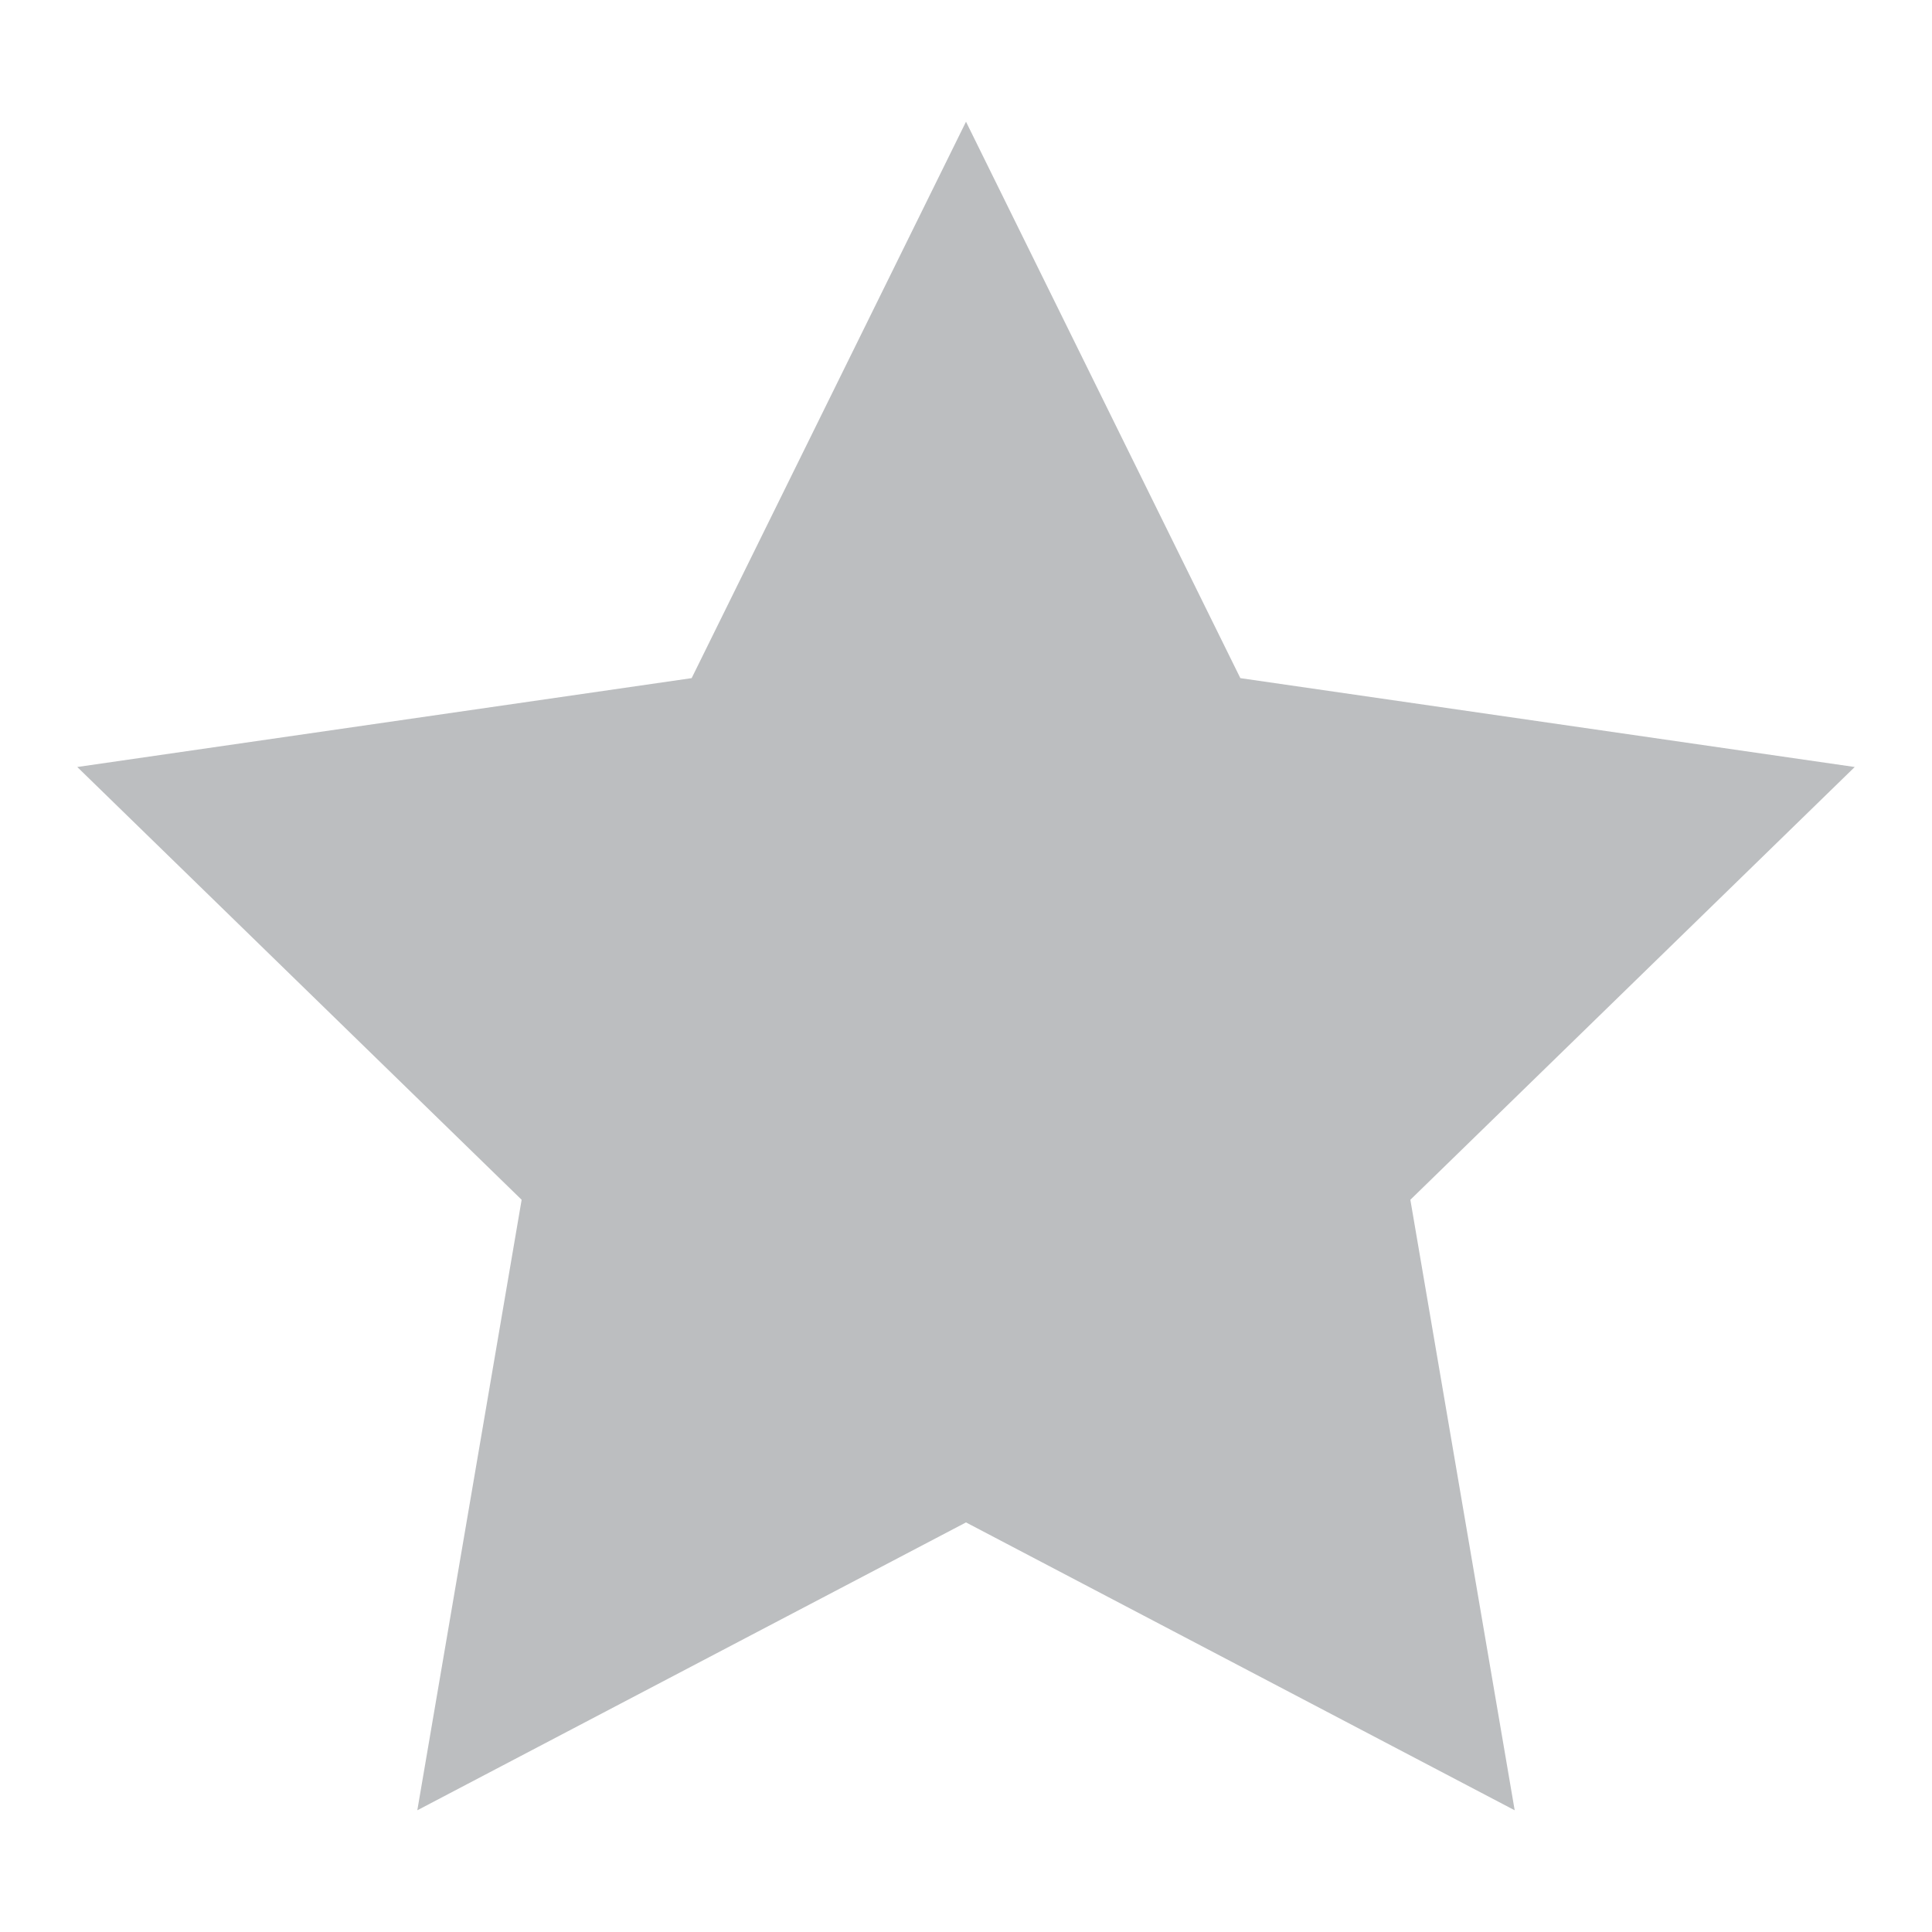 <?xml version="1.0" encoding="utf-8"?>
<!-- Generator: Adobe Illustrator 25.4.1, SVG Export Plug-In . SVG Version: 6.00 Build 0)  -->
<svg version="1.1" id="Layer_1" xmlns="http://www.w3.org/2000/svg" xmlns:xlink="http://www.w3.org/1999/xlink" x="0px" y="0px"
	 viewBox="0 0 100 100" style="enable-background:new 0 0 100 100;" xml:space="preserve">
<style type="text/css">
	.st0{fill:#BCBEC0;}
</style>
<path class="st0" d="M78.4,93.7L50,78.8L21.6,93.7L27,62.1L4,39.7l31.8-4.6L50,6.3l14.2,28.8L96,39.7L73,62.1L78.4,93.7z"/>
</svg>
